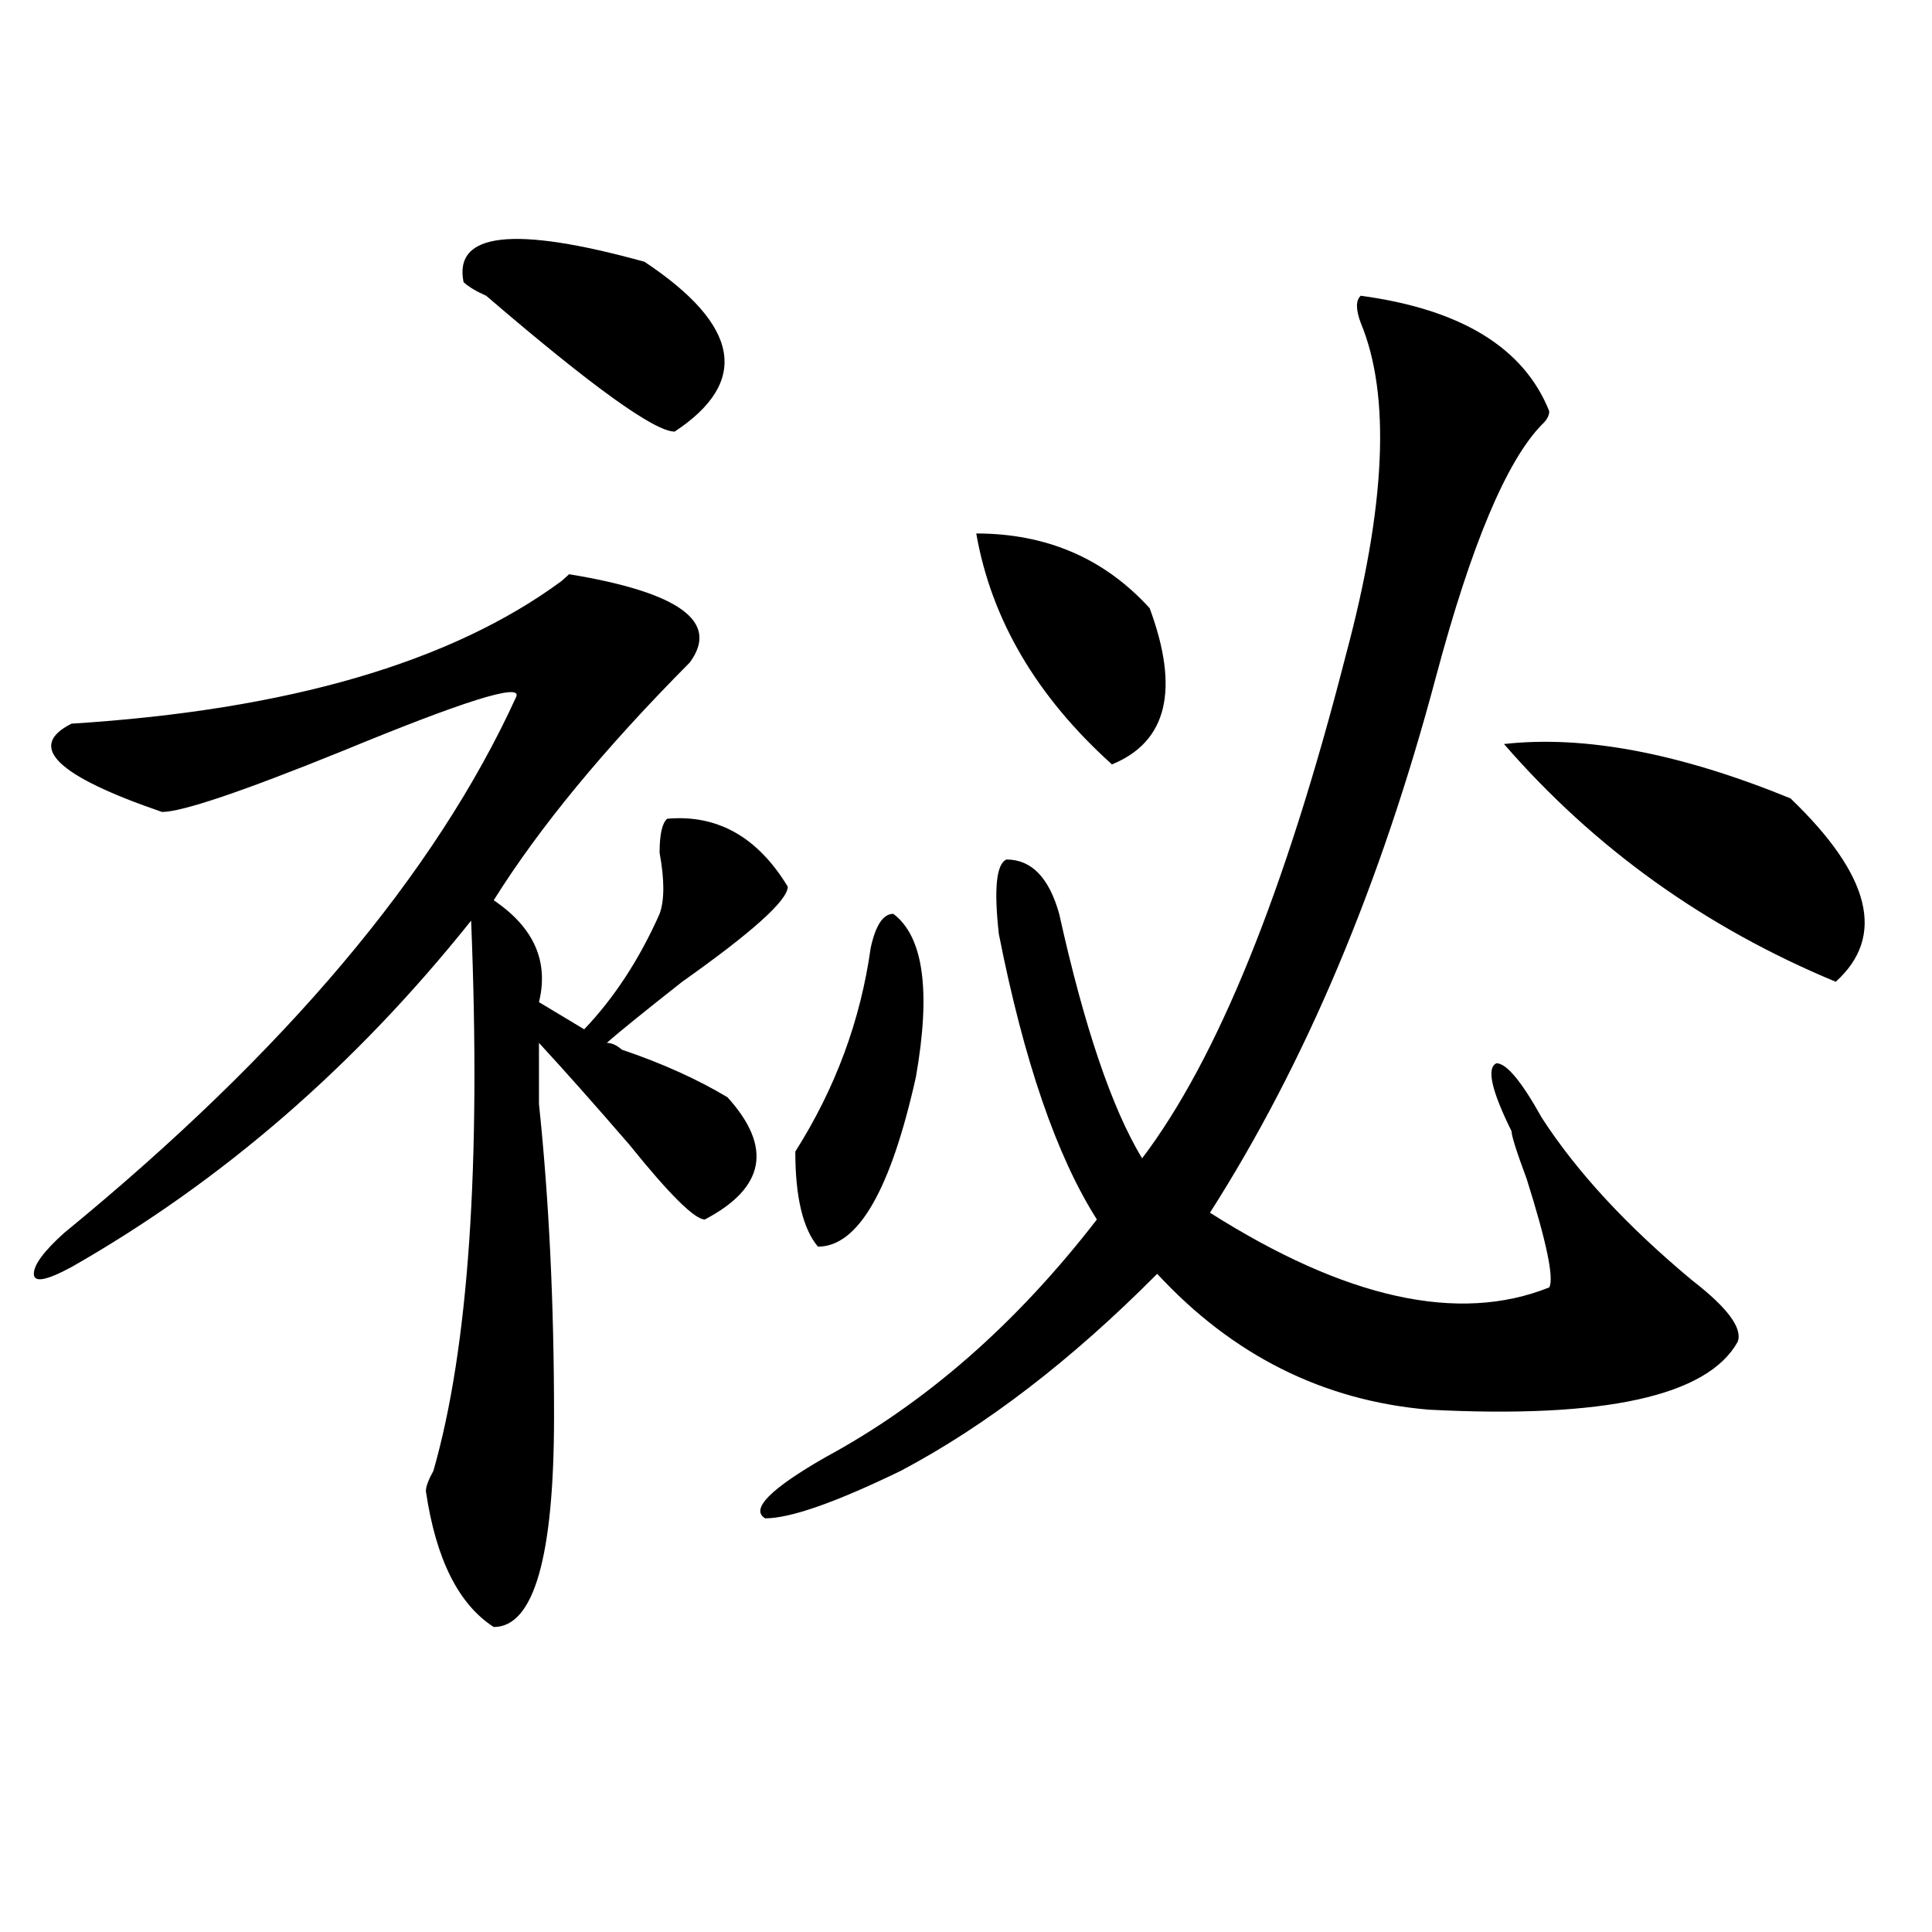 <?xml version="1.0" encoding="utf-8"?>
<!-- Generator: Adobe Illustrator 16.0.0, SVG Export Plug-In . SVG Version: 6.00 Build 0)  -->
<!DOCTYPE svg PUBLIC "-//W3C//DTD SVG 1.1//EN" "http://www.w3.org/Graphics/SVG/1.1/DTD/svg11.dtd">
<svg version="1.1" id="图层_1" xmlns="http://www.w3.org/2000/svg" xmlns:xlink="http://www.w3.org/1999/xlink" x="0px" y="0px"
	 width="1000px" height="1000px" viewBox="0 0 1000 1000" enable-background="new 0 0 1000 1000" xml:space="preserve">
<path d="M357.016,342.922c-44.267,44.55-78.047,85.584-101.461,123.047c20.792,14.063,28.597,31.641,23.414,52.734l23.414,14.063
	c15.609-16.369,28.597-36.31,39.023-59.766c2.562-7.031,2.562-17.578,0-31.641c0-9.338,1.28-15.216,3.902-17.578
	c25.976-2.307,46.828,9.394,62.438,35.156c0,7.031-18.231,23.456-54.633,49.219c-20.853,16.425-33.841,26.972-39.023,31.641
	c2.562,0,5.183,1.209,7.805,3.516c20.792,7.031,39.023,15.271,54.633,24.609c23.414,25.818,19.512,46.912-11.707,63.281
	c-5.243,0-18.231-12.854-39.023-38.672c-18.231-21.094-33.841-38.672-46.828-52.734c0,7.031,0,17.578,0,31.641
	c5.183,49.219,7.805,103.162,7.805,161.719c0,72.619-10.427,108.984-31.219,108.984c-18.231-11.756-29.938-35.156-35.121-70.313
	c0-2.307,1.28-5.822,3.902-10.547C242.507,698,249.03,603.078,243.848,476.516C183.972,551.553,115.07,611.318,37.023,655.813
	c-13.048,7.031-19.512,8.24-19.512,3.516c0-4.669,5.183-11.7,15.609-21.094C147.569,544.521,225.616,451.906,267.262,360.5
	c2.562-7.031-27.316,2.362-89.754,28.125c-52.071,21.094-83.29,31.641-93.656,31.641c-54.633-18.731-70.242-33.947-46.828-45.703
	c111.827-7.031,196.397-31.641,253.652-73.828l3.902-3.516C351.772,306.612,372.625,321.828,357.016,342.922z M239.945,146.047
	c-5.243-25.763,25.976-29.278,93.656-10.547c49.39,32.85,54.633,62.128,15.609,87.891c-10.427,0-42.926-23.4-97.559-70.313
	C246.409,150.771,242.507,148.409,239.945,146.047z M704.324,153.078c52.011,7.031,84.511,26.972,97.559,59.766
	c0,2.362-1.341,4.725-3.902,7.031c-18.231,18.787-36.462,62.128-54.633,130.078c-28.657,107.831-67.681,200.391-117.07,277.734
	c70.242,44.55,128.777,57.459,175.605,38.672c2.562-4.669-1.341-23.4-11.707-56.25c-5.243-14.063-7.805-22.247-7.805-24.609
	c-10.427-21.094-13.048-32.794-7.805-35.156c5.183,0,12.987,9.394,23.414,28.125c18.171,28.125,44.206,56.25,78.047,84.375
	c18.171,14.063,25.976,24.609,23.414,31.641c-15.609,28.125-68.962,39.881-159.996,35.156
	c-54.633-4.669-101.461-28.125-140.484-70.313c-44.267,44.55-88.474,78.553-132.68,101.953
	c-33.841,16.425-57.255,24.609-70.242,24.609c-7.805-4.669,2.562-15.216,31.219-31.641c52.011-28.125,98.839-69.104,140.484-123.047
	c-20.853-32.794-37.743-82.013-50.73-147.656c-2.622-23.4-1.341-36.31,3.902-38.672c12.987,0,22.073,9.394,27.316,28.125
	c12.987,58.612,27.316,100.8,42.926,126.563C630.18,548.037,665.301,461.3,696.52,339.406
	c20.792-77.344,23.414-134.747,7.805-172.266C701.702,160.109,701.702,155.44,704.324,153.078z M462.379,473
	c15.609,11.756,19.512,39.881,11.707,84.375c-13.048,58.612-29.938,87.891-50.73,87.891c-7.805-9.338-11.707-25.763-11.707-49.219
	c20.792-32.794,33.78-67.95,39.023-105.469C453.233,478.878,457.136,473,462.379,473z M505.305,276.125
	c36.401,0,66.34,12.909,89.754,38.672c15.609,42.188,9.085,69.159-19.512,80.859C536.523,360.5,513.109,320.675,505.305,276.125z
	 M778.469,385.109c41.585-4.669,91.034,4.725,148.289,28.125c41.585,39.881,49.39,71.521,23.414,94.922
	C882.491,480.031,825.297,439.053,778.469,385.109z"/>
</svg>
